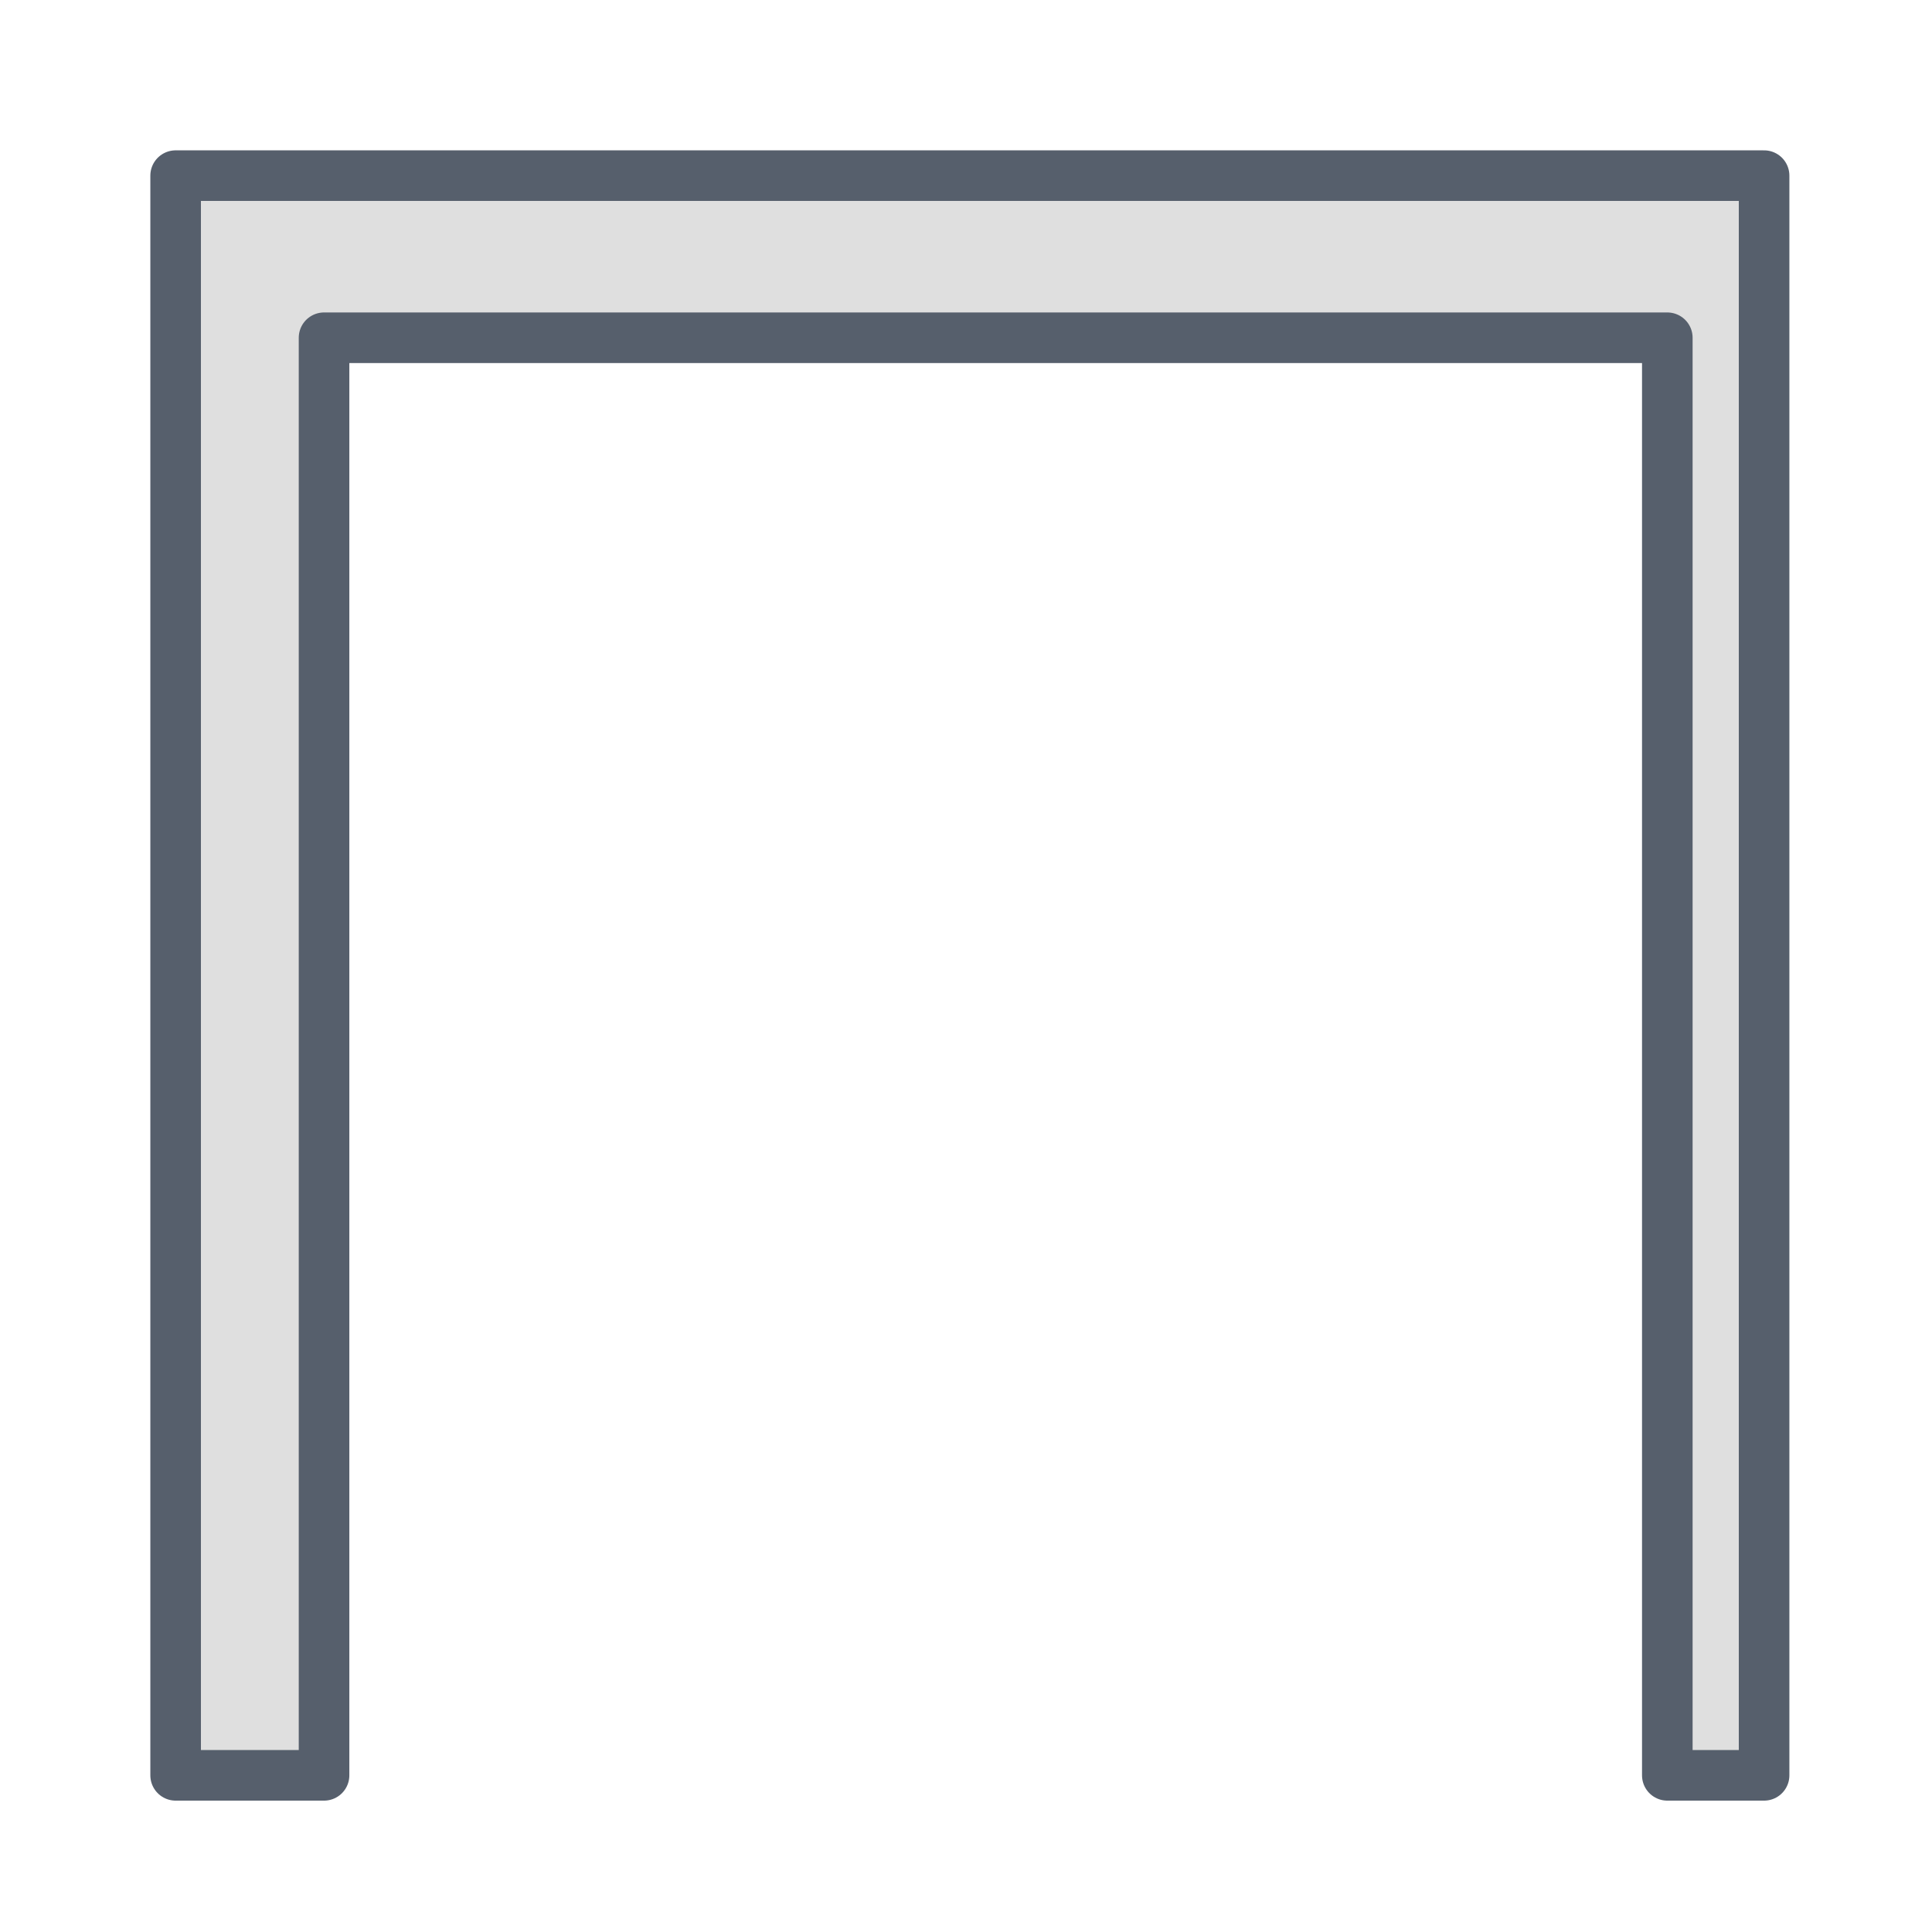 <?xml version="1.0" encoding="utf-8"?>
<svg xmlns="http://www.w3.org/2000/svg" fill="none" height="100%" overflow="visible" preserveAspectRatio="none" style="display: block;" viewBox="0 0 11 11" width="100%">
<path d="M1 1V10.108H1.845V1.923H9.493V10.108H10.044V1H1Z" fill="#DFDFDF" id="Vector" stroke="#565F6C" stroke-linecap="round" stroke-linejoin="round" stroke-width="0.288"/>
</svg>